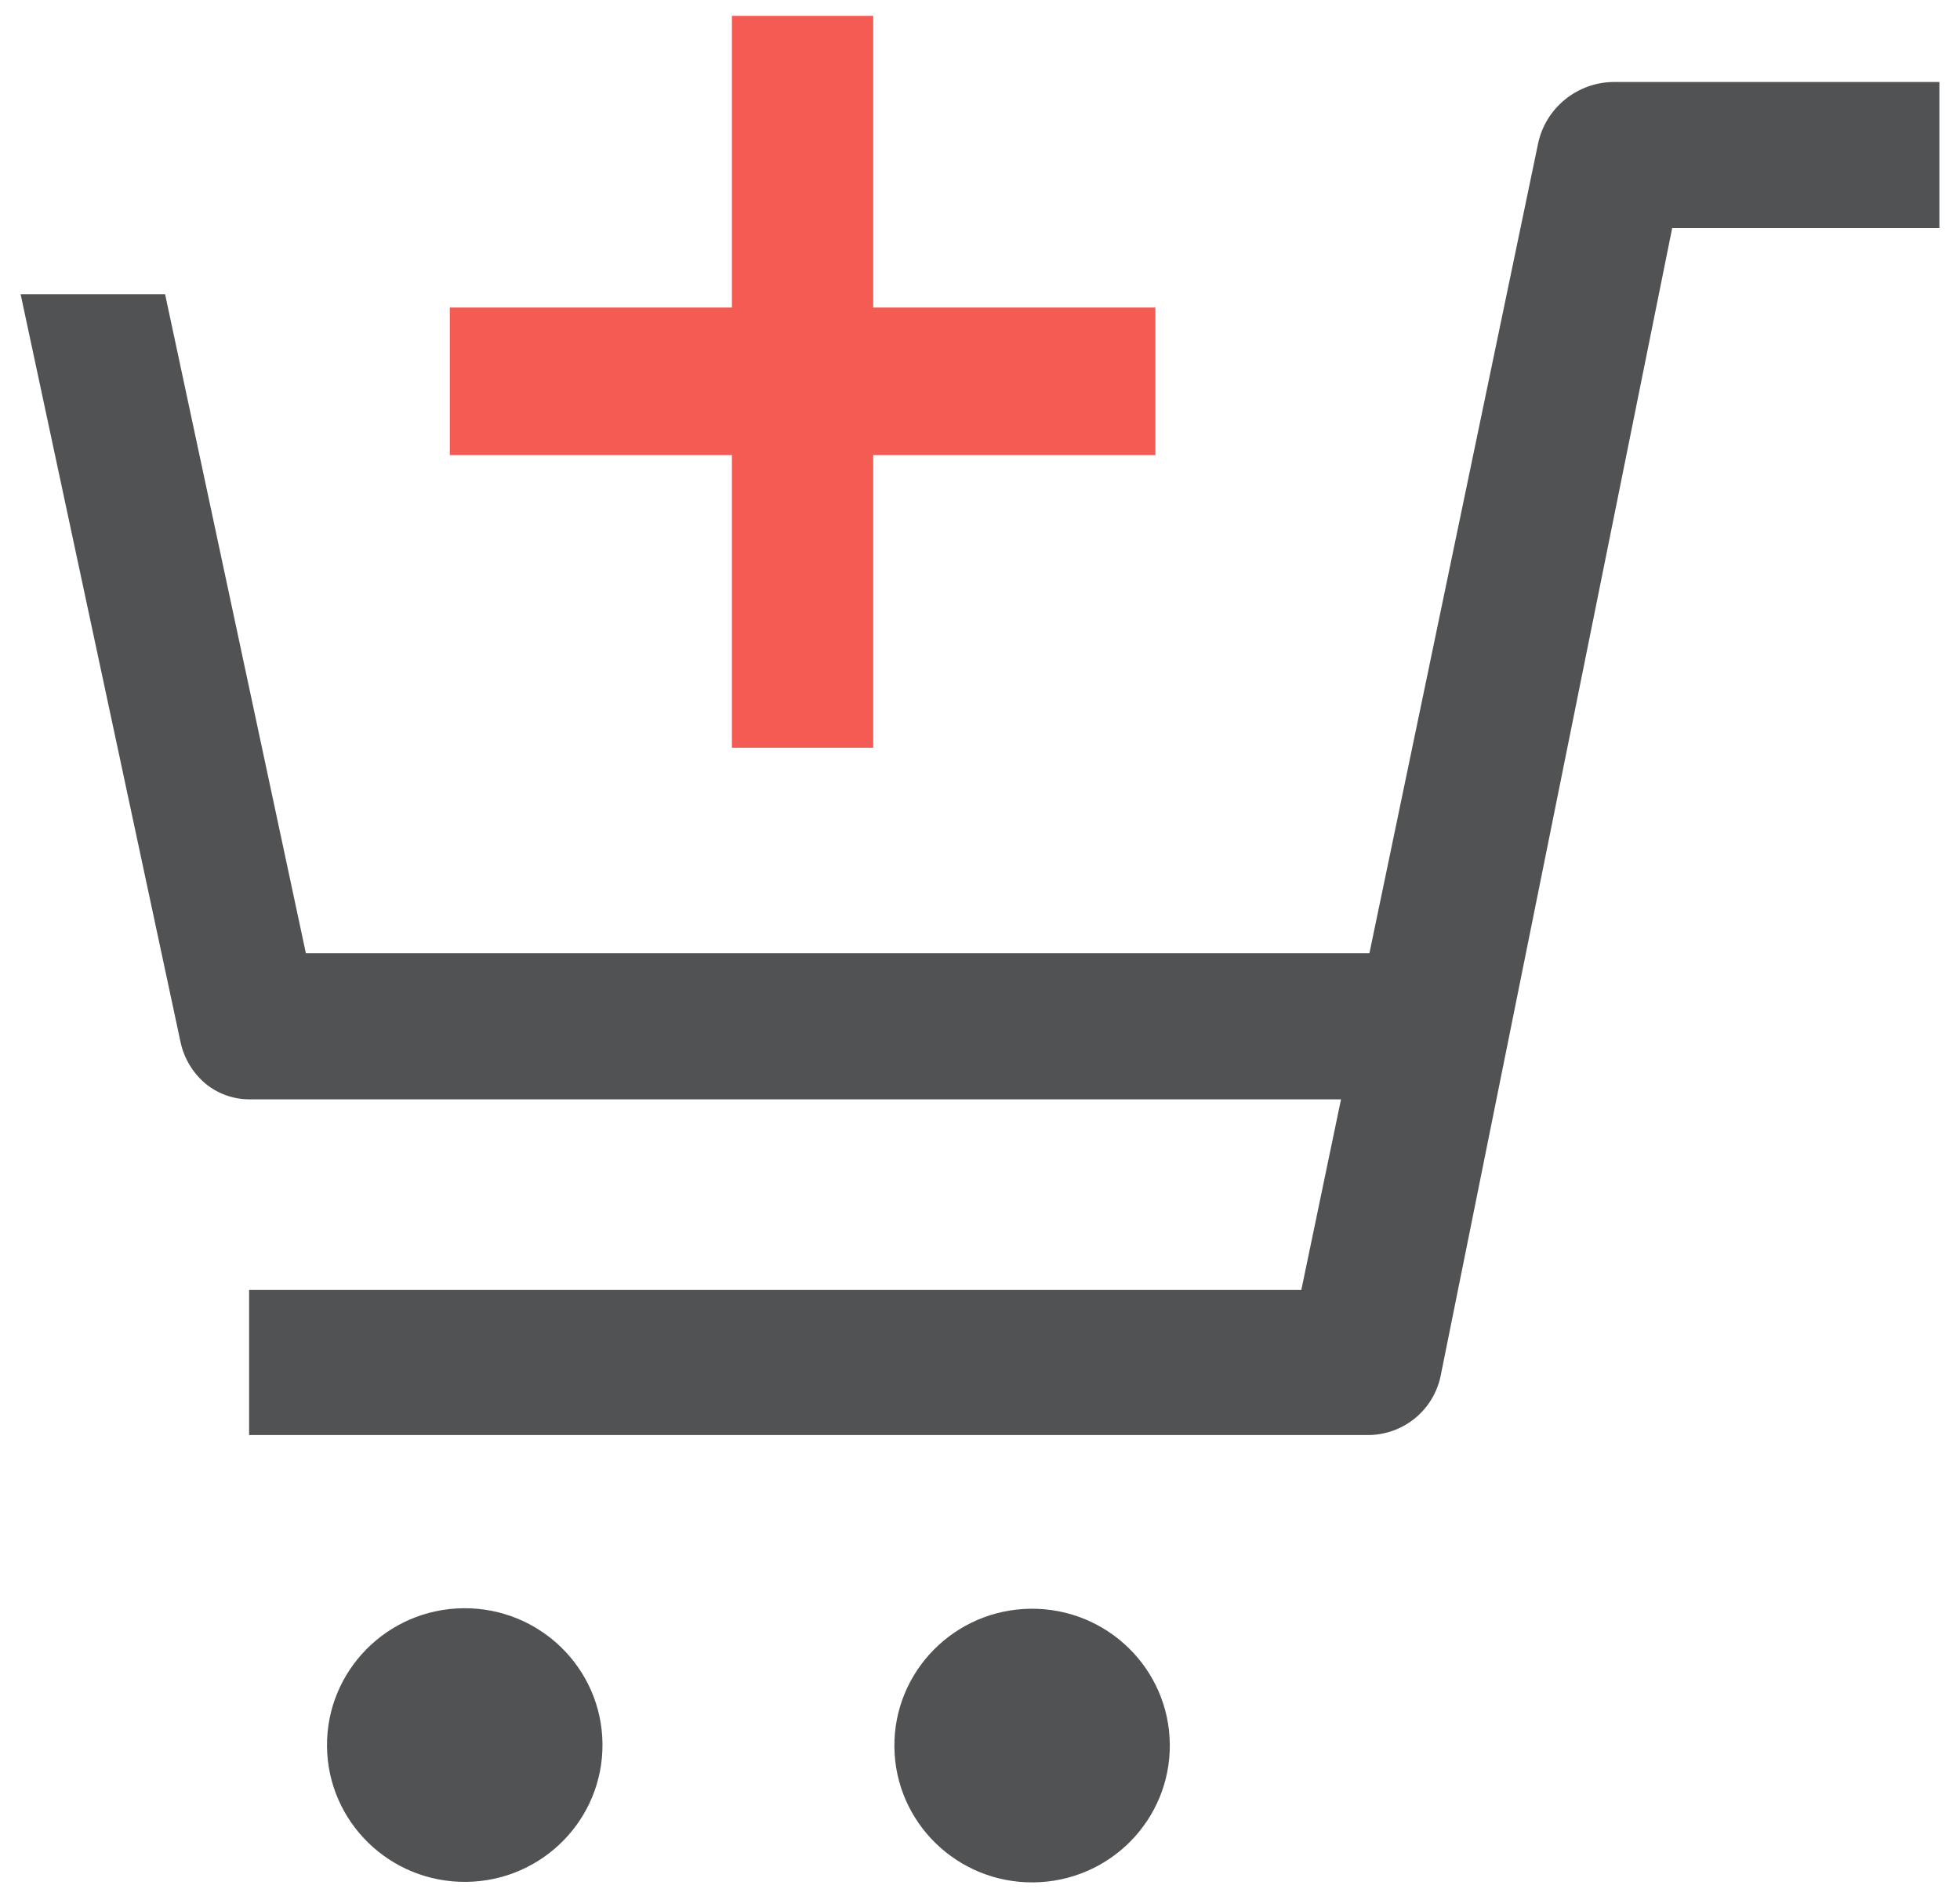 <svg width="31" height="30" viewBox="0 0 31 30" fill="none" xmlns="http://www.w3.org/2000/svg">
<g clip-path="url(#clip0_14684_6345)">
<path d="M13.811 4.865V0.251H11.576V4.865H7.114V7.2H11.576V11.83H13.811V7.2H18.274V4.865H13.811Z" fill="#F35B53"/>
<path d="M16.346 29.78C17.549 29.768 18.514 28.79 18.502 27.594C18.49 26.398 17.505 25.439 16.302 25.451C15.1 25.463 14.134 26.442 14.146 27.637C14.158 28.833 15.143 29.792 16.346 29.78Z" fill="#505254"/>
<path d="M7.372 29.772C8.575 29.761 9.541 28.782 9.529 27.586C9.517 26.39 8.532 25.431 7.329 25.443C6.126 25.455 5.16 26.434 5.172 27.629C5.184 28.825 6.169 29.784 7.372 29.772Z" fill="#505254"/>
<path d="M25.534 1.297C25.251 1.297 24.977 1.393 24.757 1.571C24.537 1.748 24.385 1.995 24.327 2.27L21.659 15.081H4.838L2.611 4.654H0.326L2.855 16.484C2.909 16.74 3.047 16.971 3.247 17.141C3.441 17.302 3.687 17.391 3.94 17.392H21.21L20.582 20.408H3.94V22.703H21.635C21.905 22.703 22.167 22.61 22.377 22.44C22.586 22.27 22.73 22.034 22.785 21.77L26.448 3.608H30.674V1.297H25.534Z" fill="#505254"/>
</g>
<defs>
<clipPath id="clip0_14684_6345">
<rect width="31" height="30" fill="white"/>
</clipPath>
</defs>
</svg>
